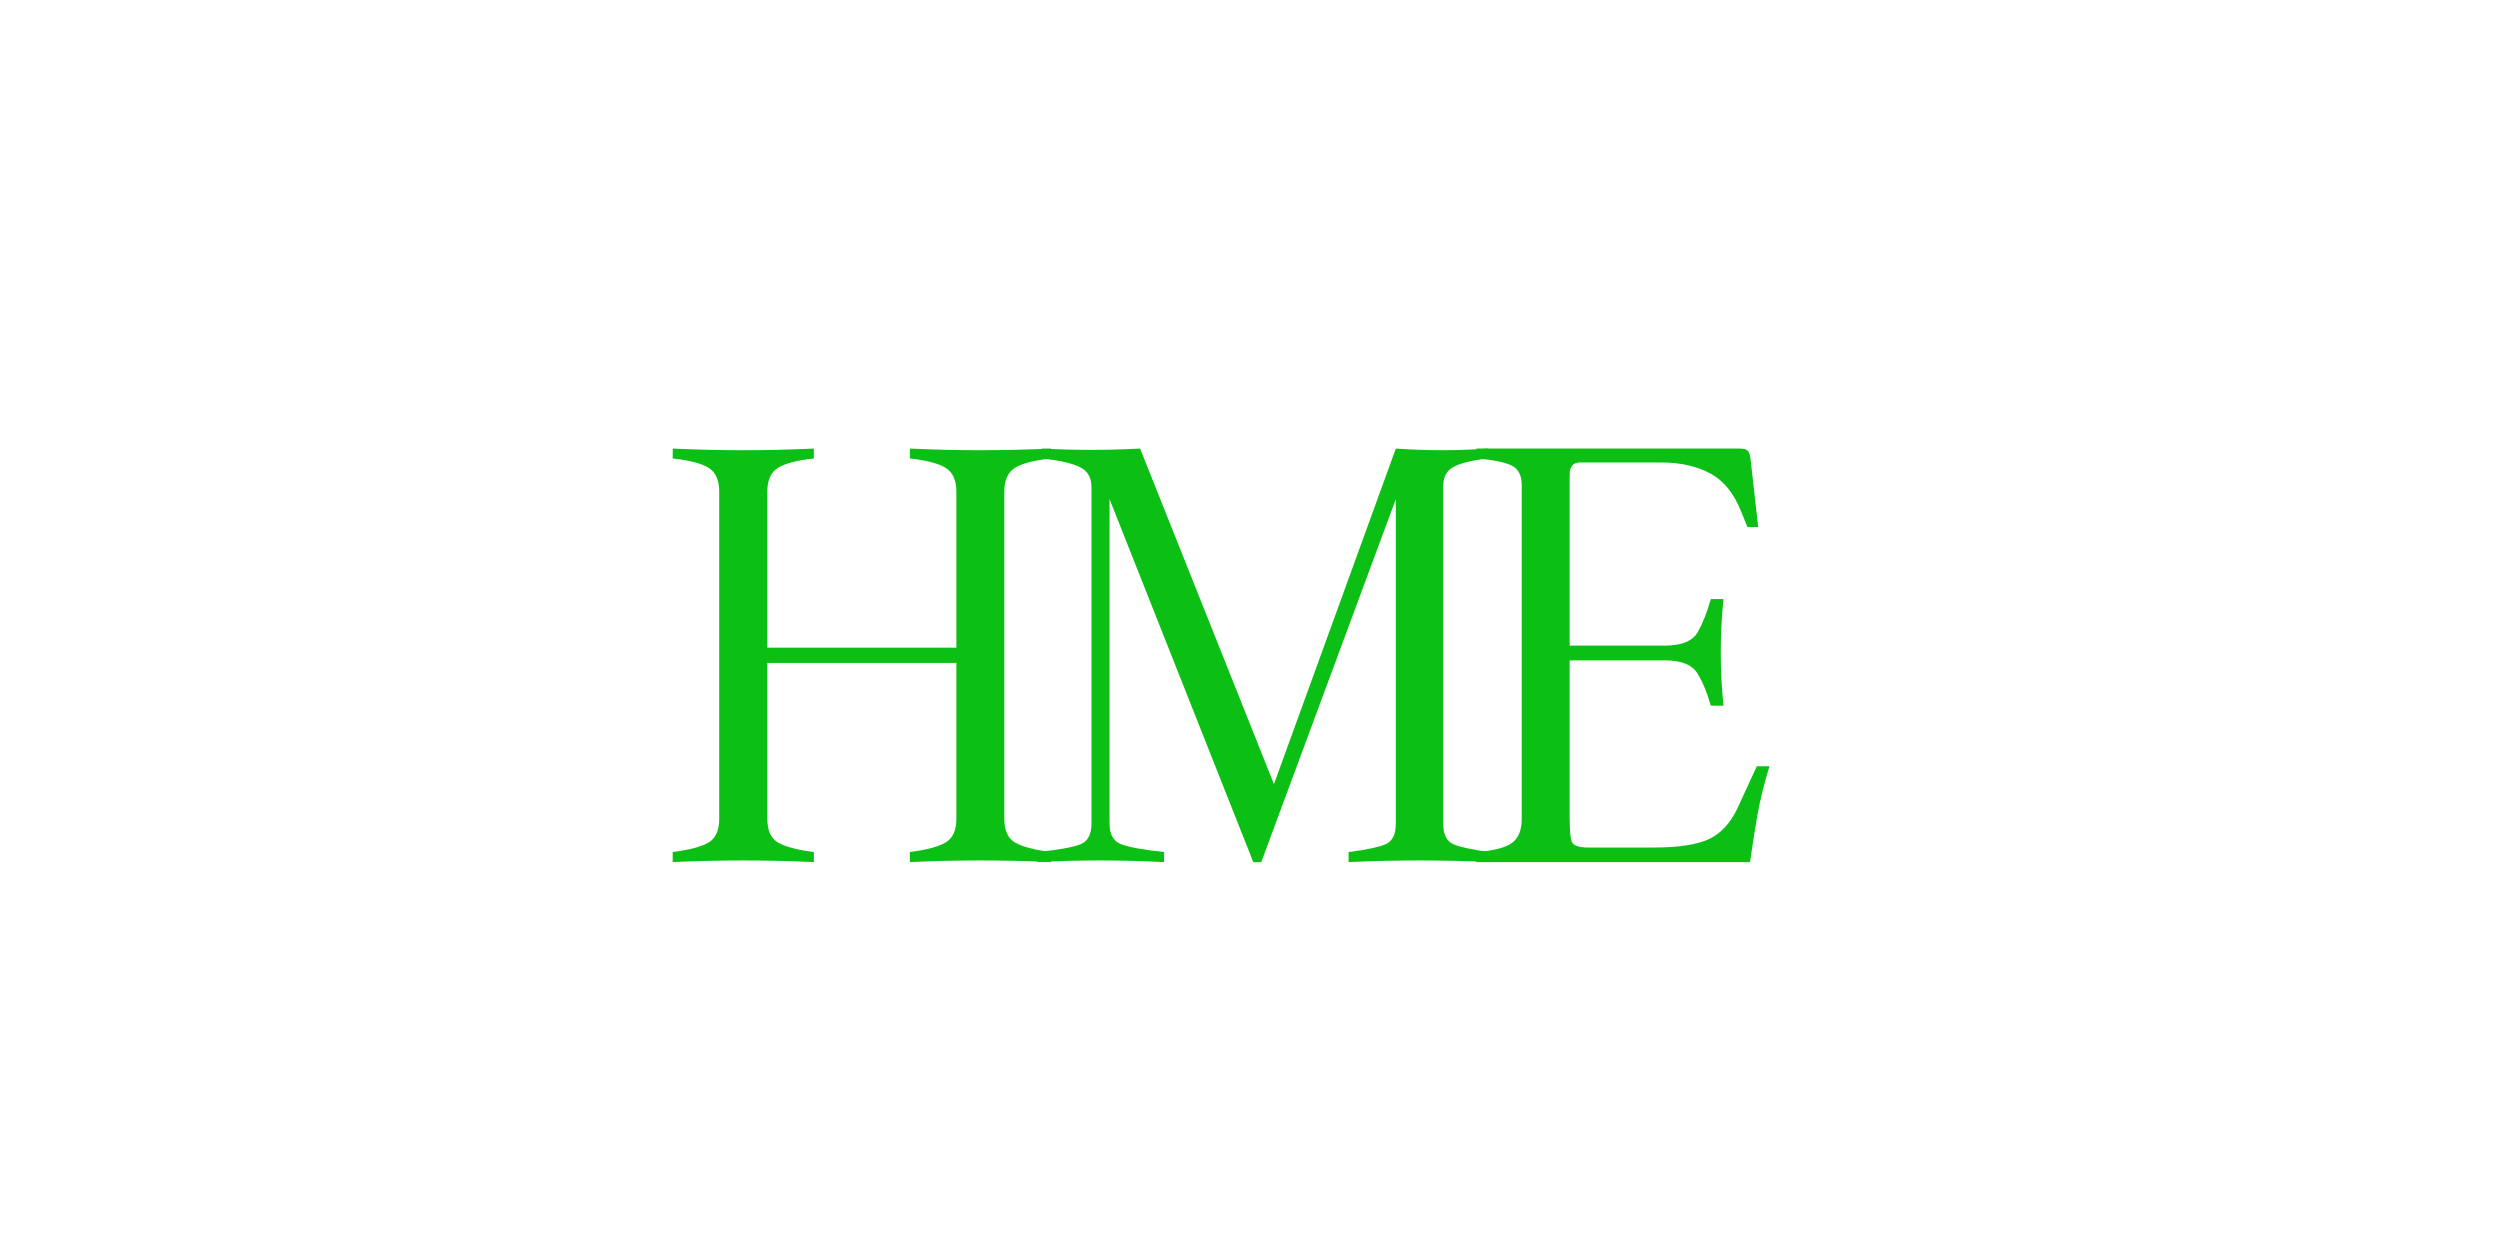 <svg version="1.0" preserveAspectRatio="xMidYMid meet" height="150" viewBox="0 0 224.88 112.5" zoomAndPan="magnify" width="300" xmlns:xlink="http://www.w3.org/1999/xlink" xmlns="http://www.w3.org/2000/svg"><defs><g></g></defs><g fill-opacity="1" fill="#0bbf14"><g transform="translate(58.983, 77.589)"><g><path d="M 35.547 -36.328 C 34.023 -36.16 32.941 -35.879 32.297 -35.484 C 31.66 -35.086 31.344 -34.367 31.344 -33.328 L 31.344 -3.891 C 31.344 -2.859 31.66 -2.148 32.297 -1.766 C 32.941 -1.391 34.023 -1.102 35.547 -0.906 L 35.547 0 C 31.305 -0.195 27.07 -0.195 22.844 0 L 22.844 -0.906 C 24.352 -1.102 25.426 -1.391 26.062 -1.766 C 26.707 -2.148 27.031 -2.859 27.031 -3.891 L 27.031 -17.922 L 10.016 -17.922 L 10.016 -3.891 C 10.016 -2.859 10.332 -2.148 10.969 -1.766 C 11.602 -1.391 12.68 -1.102 14.203 -0.906 L 14.203 0 C 9.973 -0.195 5.738 -0.195 1.5 0 L 1.5 -0.906 C 3.02 -1.102 4.098 -1.391 4.734 -1.766 C 5.367 -2.148 5.688 -2.859 5.688 -3.891 L 5.688 -33.328 C 5.688 -34.367 5.367 -35.086 4.734 -35.484 C 4.098 -35.879 3.02 -36.16 1.5 -36.328 L 1.5 -37.219 C 5.738 -37.02 9.973 -37.02 14.203 -37.219 L 14.203 -36.328 C 12.68 -36.16 11.602 -35.879 10.969 -35.484 C 10.332 -35.086 10.016 -34.367 10.016 -33.328 L 10.016 -19.297 L 27.031 -19.297 L 27.031 -33.328 C 27.031 -34.367 26.707 -35.086 26.062 -35.484 C 25.426 -35.879 24.352 -36.16 22.844 -36.328 L 22.844 -37.219 C 27.07 -37.02 31.305 -37.02 35.547 -37.219 Z M 35.547 -36.328"></path></g></g></g><g fill-opacity="1" fill="#0bbf14"><g transform="translate(92.424, 77.589)"><g><path d="M 37.406 -3.469 C 37.406 -2.477 37.723 -1.852 38.359 -1.594 C 38.992 -1.332 40.07 -1.102 41.594 -0.906 L 41.594 0 C 37.395 -0.195 33.16 -0.195 28.891 0 L 28.891 -0.906 C 30.453 -1.102 31.551 -1.332 32.188 -1.594 C 32.82 -1.852 33.141 -2.477 33.141 -3.469 L 33.141 -32.672 L 21.031 0 L 20.312 0 L 7.375 -32.672 L 7.375 -3.469 C 7.375 -2.477 7.734 -1.852 8.453 -1.594 C 9.172 -1.332 10.445 -1.102 12.281 -0.906 L 12.281 0 C 8.406 -0.195 4.613 -0.195 0.906 0 L 0.906 -0.906 C 2.781 -1.102 4.055 -1.332 4.734 -1.594 C 5.41 -1.852 5.75 -2.477 5.75 -3.469 L 5.75 -33.75 C 5.75 -34.625 5.391 -35.227 4.672 -35.562 C 3.953 -35.906 2.832 -36.16 1.312 -36.328 L 1.312 -37.219 C 4.227 -37.062 7.164 -37.062 10.125 -37.219 L 22.172 -7.016 L 33.141 -37.219 C 35.941 -37.02 38.703 -37.02 41.422 -37.219 L 41.422 -36.328 C 39.984 -36.16 38.953 -35.906 38.328 -35.562 C 37.711 -35.227 37.406 -34.66 37.406 -33.859 Z M 37.406 -3.469"></path></g></g></g><g fill-opacity="1" fill="#0bbf14"><g transform="translate(131.318, 77.589)"><g><path d="M 26.734 -8.625 L 27.875 -8.625 C 27.395 -7.07 27.035 -5.613 26.797 -4.25 C 26.555 -2.895 26.332 -1.477 26.125 0 L 1.5 0 L 1.5 -0.906 C 3.02 -1.02 4.078 -1.285 4.672 -1.703 C 5.273 -2.129 5.578 -2.859 5.578 -3.891 L 5.578 -33.922 C 5.578 -34.805 5.273 -35.395 4.672 -35.688 C 4.078 -35.988 3.02 -36.203 1.5 -36.328 L 1.5 -37.219 L 25.172 -37.219 C 25.566 -37.219 25.82 -37.145 25.938 -37 C 26.062 -36.863 26.145 -36.578 26.188 -36.141 L 26.859 -30.156 L 25.891 -30.156 L 25.359 -31.469 C 24.711 -33.145 23.781 -34.312 22.562 -34.969 C 21.344 -35.633 19.852 -35.969 18.094 -35.969 L 10.844 -35.969 C 10.207 -35.969 9.891 -35.609 9.891 -34.891 L 9.891 -19.484 L 18.453 -19.484 C 19.973 -19.484 20.961 -19.891 21.422 -20.703 C 21.879 -21.523 22.27 -22.516 22.594 -23.672 L 23.734 -23.672 C 23.41 -20.473 23.41 -17.273 23.734 -14.078 L 22.594 -14.078 C 22.27 -15.242 21.867 -16.211 21.391 -16.984 C 20.91 -17.766 19.93 -18.156 18.453 -18.156 L 9.891 -18.156 L 9.891 -4.016 C 9.891 -2.973 9.945 -2.258 10.062 -1.875 C 10.188 -1.5 10.688 -1.312 11.562 -1.312 L 17.438 -1.312 C 19.676 -1.312 21.332 -1.562 22.406 -2.062 C 23.488 -2.562 24.352 -3.492 25 -4.859 Z M 26.734 -8.625"></path></g></g></g></svg>